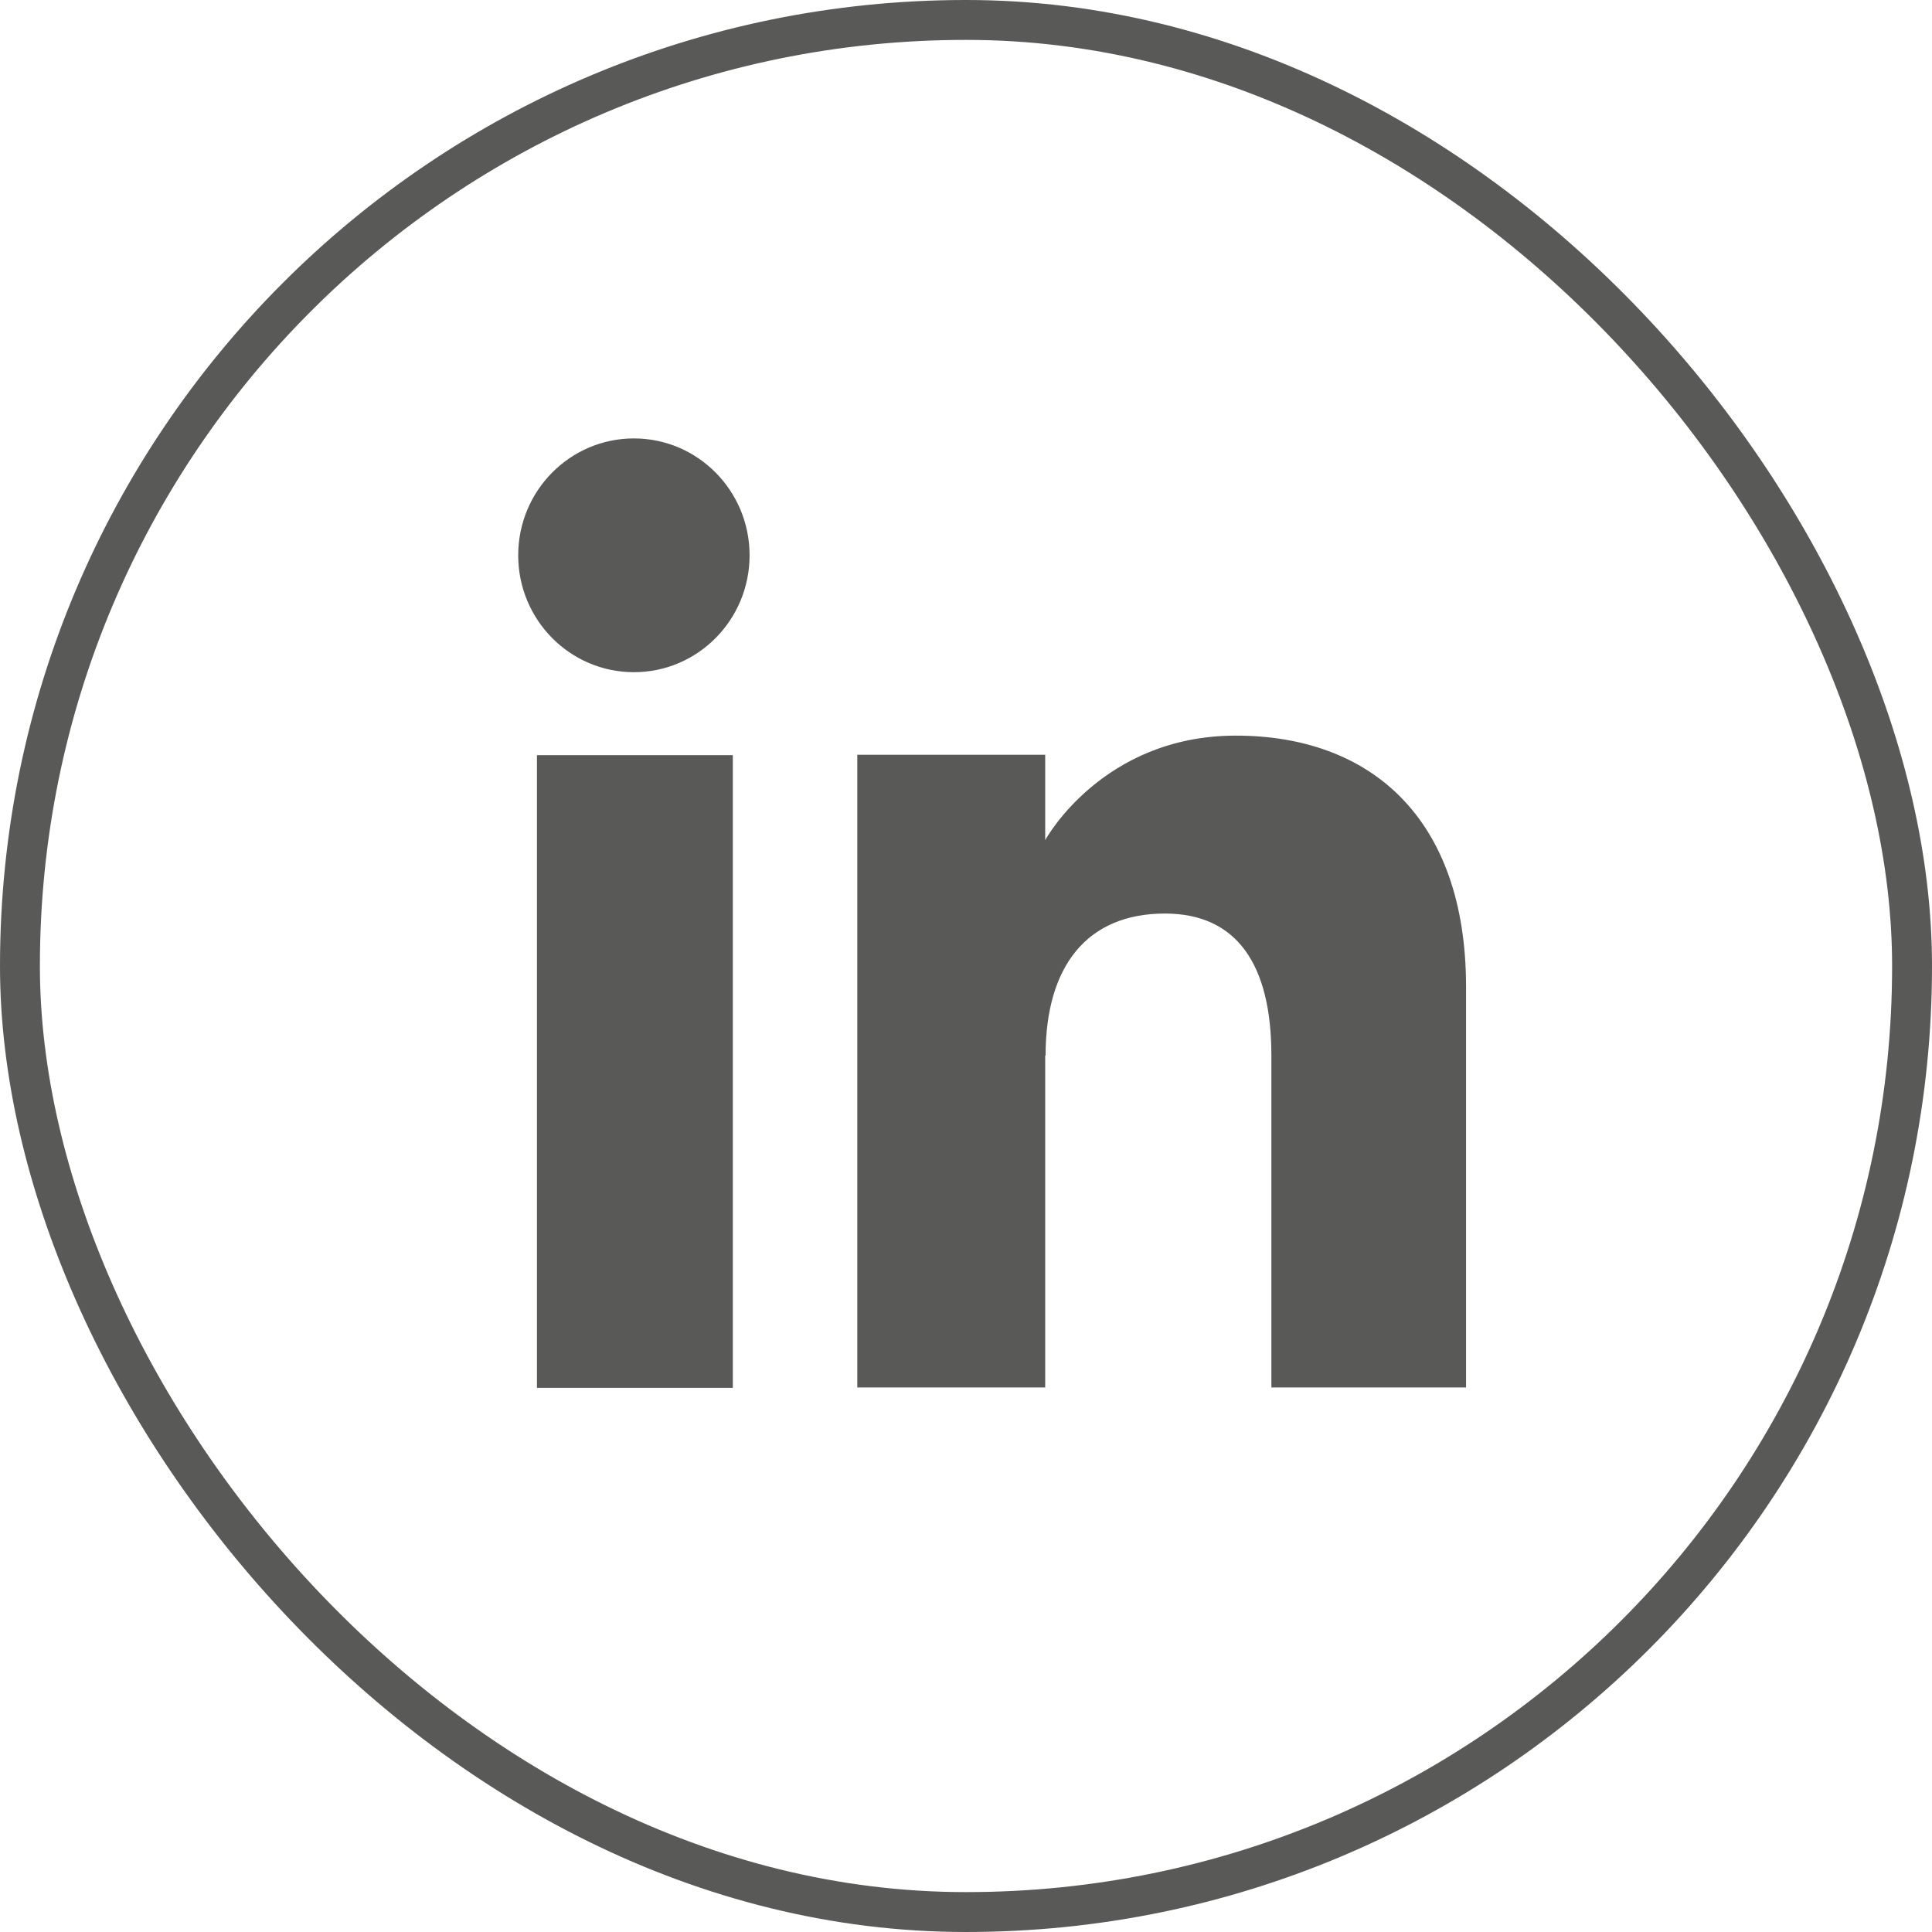 <?xml version="1.0" encoding="UTF-8"?><svg id="Ebene_4" xmlns="http://www.w3.org/2000/svg" viewBox="0 0 48.43 48.43"><defs><style>.cls-1{fill:none;stroke:#595958;stroke-miterlimit:10;}.cls-2{fill:#595958;}</style></defs><rect class="cls-1" x=".5" y=".5" width="47.43" height="47.43" rx="23.71" ry="23.71"/><g><g><rect class="cls-2" x="13.46" y="18.93" width="4.91" height="15.86"/><path class="cls-2" d="m15.89,16.85c1.6,0,2.9-1.31,2.9-2.93s-1.3-2.93-2.9-2.93-2.9,1.31-2.9,2.93,1.3,2.93,2.9,2.93Z"/></g><path class="cls-2" d="m26.21,26.46c0-2.23,1.03-3.56,2.99-3.56,1.8,0,2.67,1.27,2.67,3.56v8.32h4.88v-10.04c0-4.25-2.41-6.3-5.77-6.3s-4.78,2.62-4.78,2.62v-2.14h-4.71v15.86h4.71v-8.32Z"/></g></svg>